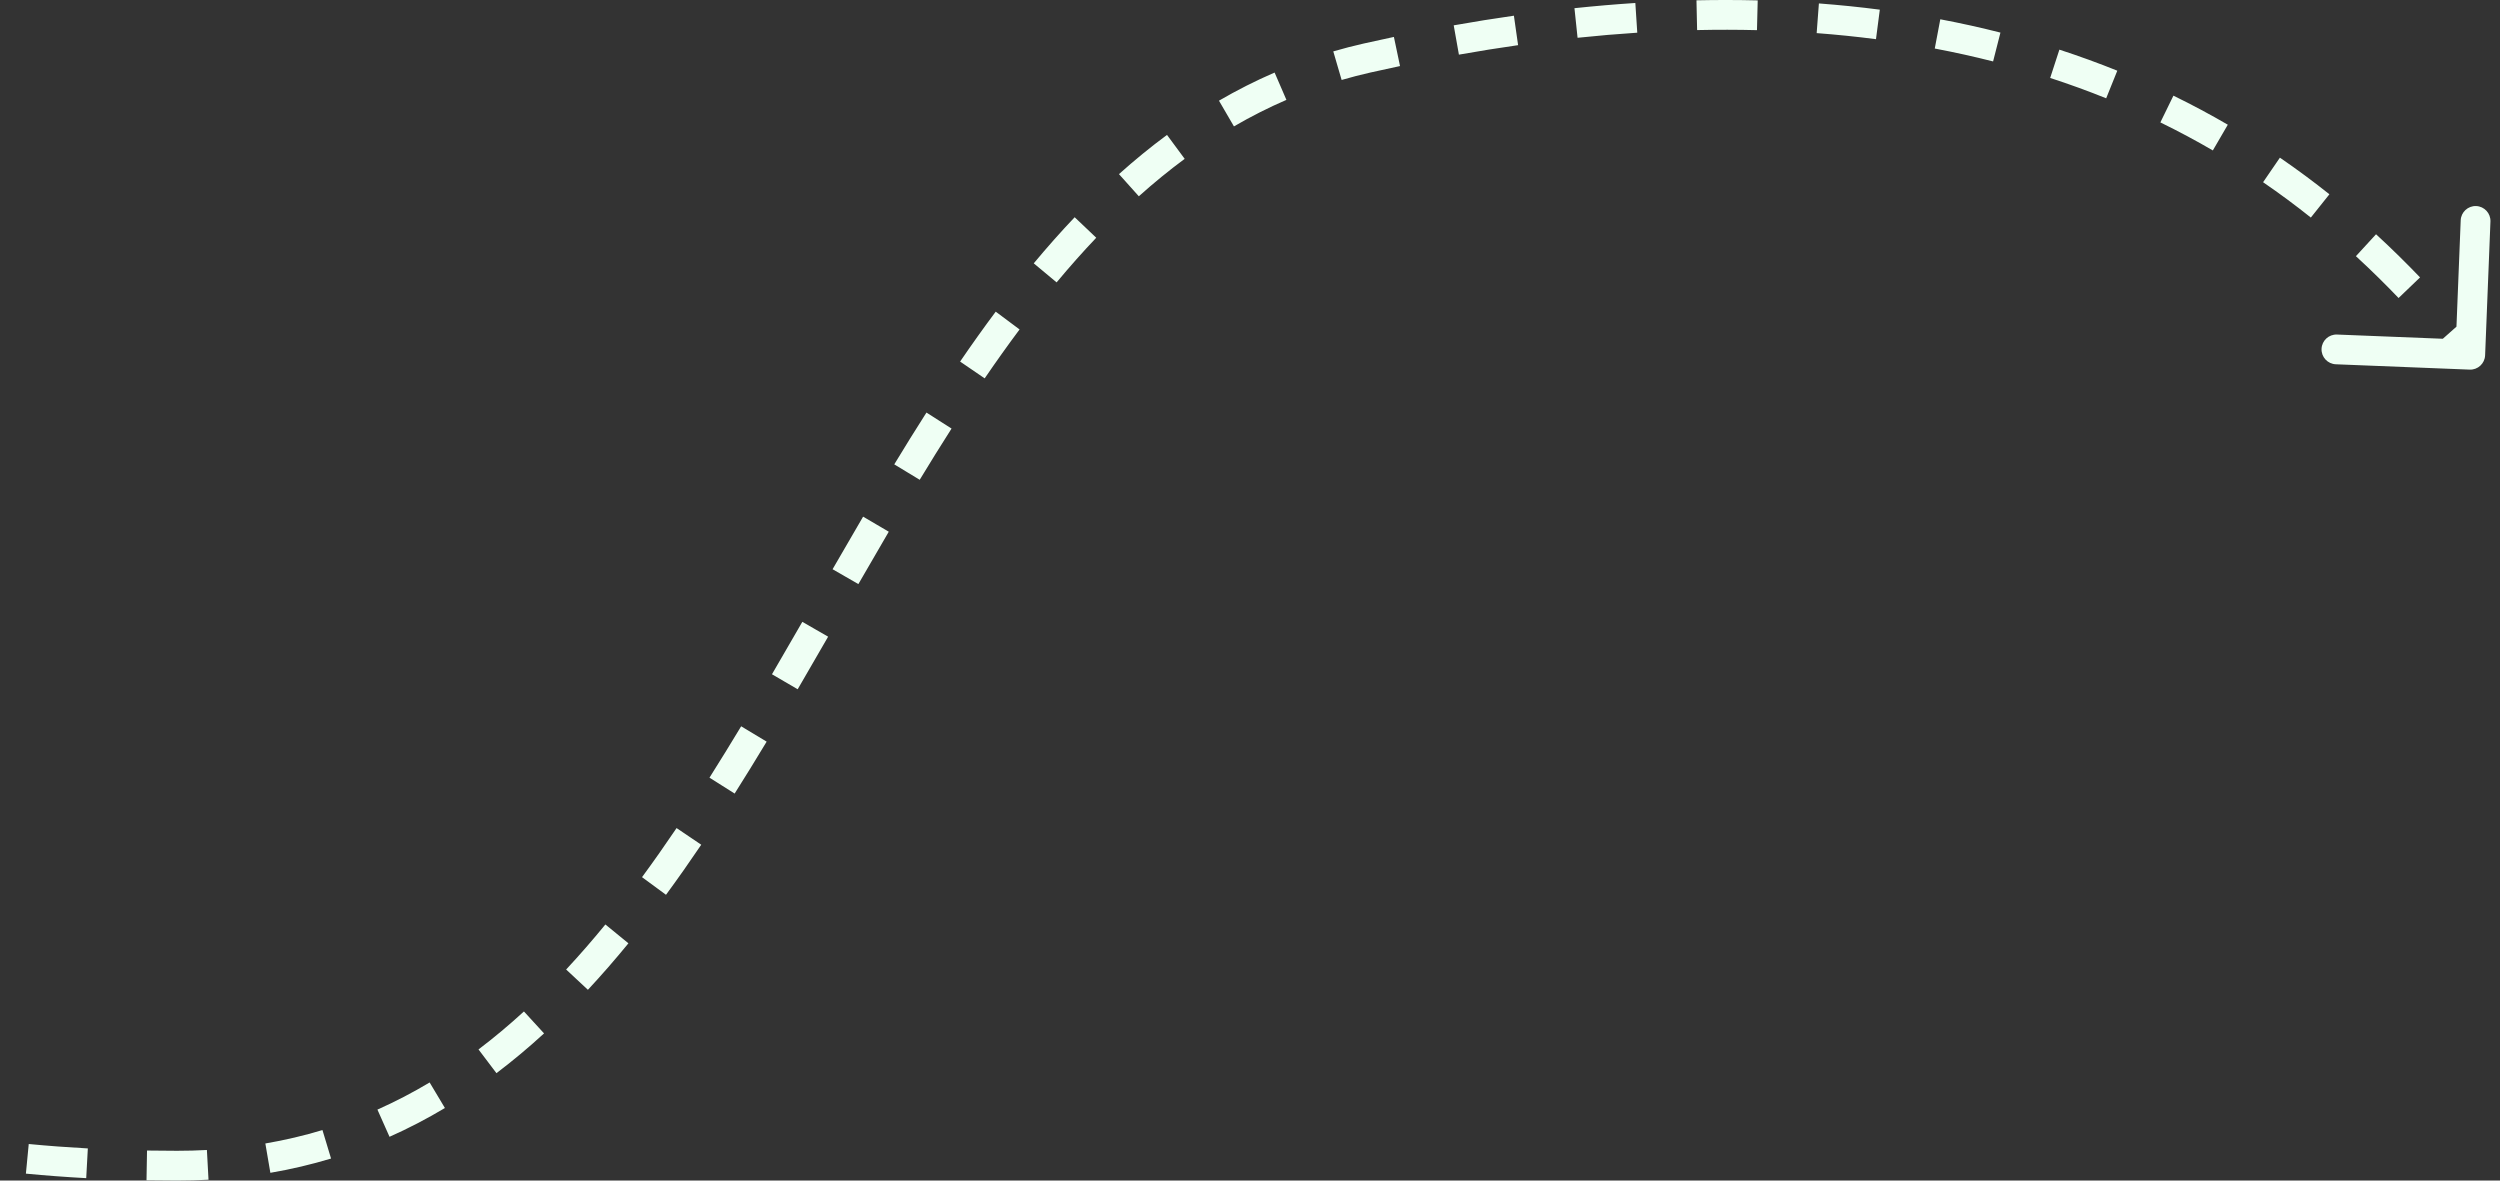 <svg width="252" height="119" viewBox="0 0 252 119" fill="none" xmlns="http://www.w3.org/2000/svg">
<rect x="0" y="0" width="252" height="119" fill="#333333" stroke="none"/>
<path d="M137.794 5.85L138.124 7.313L137.794 5.85ZM248.94 37.257C249.768 37.29 250.466 36.646 250.499 35.818L251.037 22.329C251.07 21.501 250.425 20.803 249.598 20.77C248.77 20.737 248.072 21.382 248.039 22.209L247.561 34.2L235.57 33.722C234.743 33.689 234.045 34.333 234.012 35.161C233.979 35.989 234.623 36.686 235.451 36.719L248.94 37.257ZM-69 81.614L-69.788 82.891C-68.971 83.395 -68.158 83.934 -67.343 84.503L-66.484 83.274L-65.624 82.044C-66.479 81.447 -67.34 80.876 -68.212 80.338L-69 81.614ZM-61.672 86.918L-62.611 88.088C-61.102 89.3 -59.569 90.579 -57.97 91.91L-57.01 90.757L-56.051 89.604C-57.643 88.278 -59.199 86.981 -60.732 85.749L-61.672 86.918ZM-52.343 94.593L-53.282 95.762C-51.748 96.995 -50.147 98.243 -48.461 99.489L-47.57 98.282L-46.679 97.075C-48.325 95.86 -49.892 94.638 -51.403 93.423L-52.343 94.593ZM-42.617 101.734L-43.438 102.989C-41.778 104.076 -40.035 105.145 -38.196 106.184L-37.458 104.878L-36.72 103.572C-38.498 102.568 -40.185 101.533 -41.795 100.479L-42.617 101.734ZM-32.101 107.666L-32.747 109.02C-30.959 109.873 -29.087 110.693 -27.121 111.471L-26.569 110.076L-26.018 108.681C-27.918 107.929 -29.728 107.137 -31.455 106.313L-32.101 107.666ZM-20.892 112.105L-21.351 113.533C-19.468 114.138 -17.508 114.703 -15.463 115.224L-15.092 113.77L-14.722 112.317C-16.708 111.811 -18.61 111.263 -20.433 110.677L-20.892 112.105ZM-9.186 115.095L-9.473 116.567C-7.54 116.945 -5.539 117.283 -3.464 117.58L-3.252 116.095L-3.04 114.61C-5.065 114.32 -7.017 113.99 -8.898 113.623L-9.186 115.095ZM2.754 116.809L2.61 118.302C4.576 118.491 6.601 118.644 8.691 118.758L8.772 117.26L8.854 115.762C6.805 115.65 4.82 115.501 2.897 115.316L2.754 116.809ZM14.794 117.474L14.768 118.974C15.778 118.991 16.802 119 17.841 119V117.5V116C16.82 116 15.813 115.991 14.82 115.974L14.794 117.474ZM17.841 117.5V119C18.916 119 19.975 118.971 21.018 118.915L20.937 117.417L20.855 115.919C19.868 115.973 18.863 116 17.841 116V117.5ZM27 116.741L27.253 118.22C29.363 117.859 31.4 117.376 33.37 116.781L32.937 115.345L32.503 113.91C30.651 114.469 28.735 114.923 26.747 115.263L27 116.741ZM38.654 113.219L39.264 114.589C41.194 113.731 43.053 112.76 44.847 111.687L44.077 110.399L43.307 109.112C41.612 110.125 39.86 111.041 38.044 111.848L38.654 113.219ZM49.138 106.979L50.042 108.175C51.697 106.924 53.294 105.584 54.84 104.167L53.827 103.061L52.813 101.955C51.332 103.313 49.807 104.592 48.233 105.783L49.138 106.979ZM58.163 98.749L59.261 99.772C60.662 98.269 62.021 96.703 63.345 95.085L62.184 94.136L61.023 93.186C59.736 94.759 58.419 96.275 57.066 97.727L58.163 98.749ZM65.924 89.306L67.132 90.195C68.342 88.551 69.525 86.866 70.685 85.149L69.442 84.309L68.199 83.469C67.058 85.157 65.899 86.809 64.716 88.417L65.924 89.306ZM72.784 79.189L74.052 79.991C75.142 78.268 76.216 76.521 77.278 74.758L75.993 73.984L74.709 73.21C73.655 74.957 72.593 76.686 71.516 78.388L72.784 79.189ZM79.111 68.722L80.406 69.478C81.434 67.718 82.456 65.948 83.475 64.177L82.175 63.429L80.875 62.681C79.857 64.449 78.839 66.213 77.815 67.965L79.111 68.722ZM85.224 58.127L86.524 58.876C87.542 57.108 88.562 55.346 89.588 53.597L88.295 52.838L87.001 52.079C85.969 53.838 84.945 55.607 83.924 57.378L85.224 58.127ZM91.424 47.585L92.707 48.363C93.764 46.62 94.832 44.896 95.916 43.2L94.651 42.393L93.387 41.586C92.29 43.304 91.209 45.047 90.142 46.807L91.424 47.585ZM98.017 37.292L99.255 38.139C100.406 36.456 101.577 34.81 102.773 33.209L101.571 32.312L100.369 31.414C99.145 33.053 97.95 34.733 96.779 36.446L98.017 37.292ZM105.354 27.504L106.507 28.464C107.805 26.904 109.135 25.402 110.501 23.965L109.414 22.931L108.327 21.898C106.911 23.387 105.538 24.939 104.202 26.545L105.354 27.504ZM113.793 18.668L114.794 19.785C116.288 18.446 117.827 17.185 119.416 16.012L118.525 14.806L117.634 13.599C115.964 14.832 114.352 16.153 112.792 17.551L113.793 18.668ZM123.627 11.445L124.381 12.741C126.085 11.75 127.846 10.855 129.67 10.067L129.075 8.69L128.48 7.313C126.542 8.151 124.675 9.099 122.872 10.148L123.627 11.445ZM134.815 6.621L135.236 8.06C136.181 7.784 137.144 7.535 138.124 7.313L137.794 5.85L137.463 4.387C136.422 4.622 135.4 4.887 134.395 5.181L134.815 6.621ZM137.794 5.85L138.124 7.313C139.133 7.085 140.132 6.867 141.122 6.659L140.814 5.191L140.505 3.723C139.5 3.935 138.486 4.156 137.463 4.387L137.794 5.85ZM146.796 4.031L147.058 5.508C149.085 5.148 151.074 4.83 153.024 4.552L152.812 3.067L152.601 1.582C150.616 1.865 148.594 2.188 146.534 2.554L146.796 4.031ZM158.862 2.317L159.019 3.808C161.069 3.593 163.075 3.423 165.037 3.295L164.939 1.798L164.842 0.301C162.84 0.431 160.794 0.605 158.705 0.825L158.862 2.317ZM171.036 1.532L171.069 3.032C173.132 2.987 175.142 2.99 177.103 3.039L177.14 1.539L177.177 0.04C175.17 -0.01 173.112 -0.014 171.004 0.032L171.036 1.532ZM183.232 1.842L183.12 3.338C185.172 3.492 187.165 3.698 189.099 3.949L189.292 2.461L189.485 0.974C187.497 0.716 185.451 0.505 183.345 0.346L183.232 1.842ZM195.303 3.418L195.024 4.892C197.054 5.276 199.013 5.712 200.904 6.193L201.274 4.74L201.644 3.286C199.693 2.789 197.673 2.34 195.582 1.944L195.303 3.418ZM207.122 6.43L206.658 7.857C208.621 8.496 210.502 9.182 212.303 9.909L212.863 8.517L213.424 7.126C211.56 6.375 209.615 5.664 207.586 5.004L207.122 6.43ZM218.423 10.991L217.765 12.338C219.624 13.246 221.386 14.192 223.054 15.164L223.809 13.867L224.563 12.571C222.834 11.564 221.008 10.583 219.081 9.643L218.423 10.991ZM228.967 17.129L228.119 18.367C229.841 19.546 231.443 20.741 232.933 21.93L233.868 20.757L234.804 19.584C233.26 18.353 231.599 17.115 229.815 15.892L228.967 17.129ZM238.49 24.718L237.476 25.823C239.072 27.289 240.5 28.709 241.776 30.039L242.859 29L243.941 27.962C242.629 26.595 241.155 25.13 239.505 23.613L238.49 24.718ZM246.973 33.494L245.851 34.489C246.611 35.347 247.297 36.125 247.898 36.776L249 35.758L250.102 34.741C249.527 34.118 248.868 33.37 248.095 32.499L246.973 33.494Z" fill="#EFFFF4"/>
</svg>
